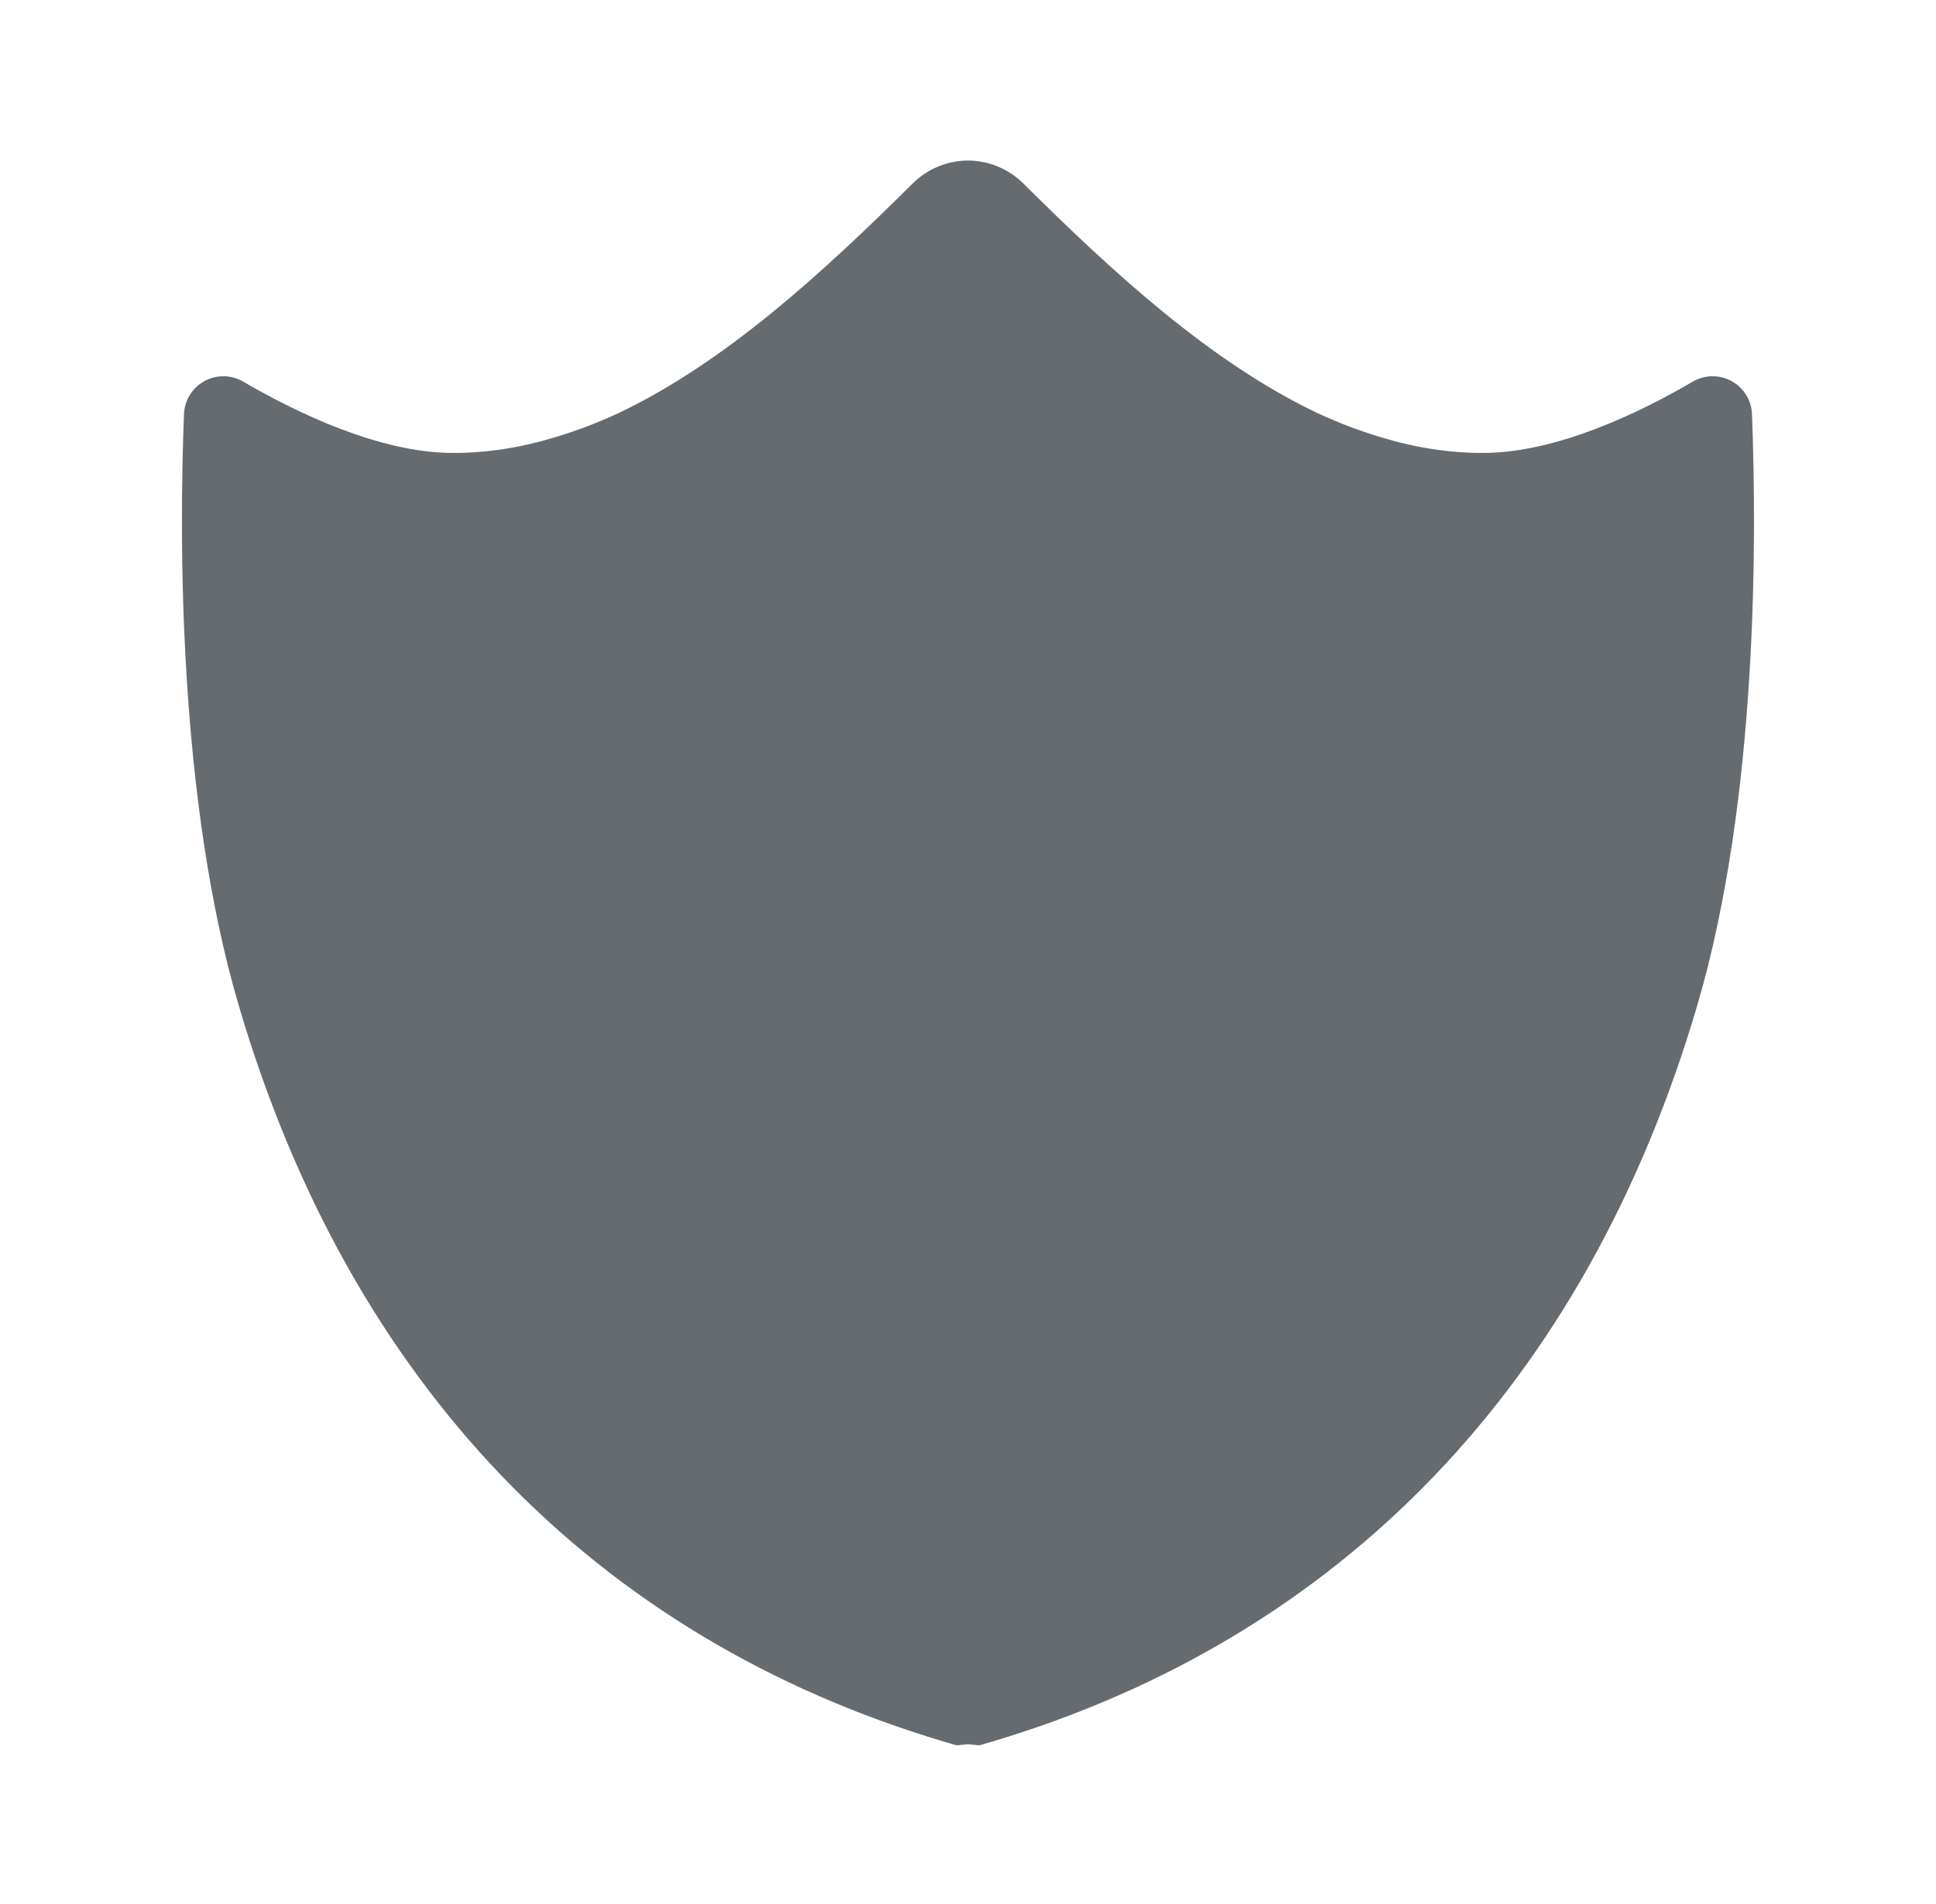 <?xml version="1.0" encoding="UTF-8"?>
<svg xmlns="http://www.w3.org/2000/svg" width="61" height="60" viewBox="0 0 61 60" fill="none">
  <path d="M55.202 13.058C55.196 12.843 55.133 12.633 55.021 12.45C54.908 12.266 54.75 12.115 54.562 12.011C54.373 11.907 54.161 11.854 53.946 11.857C53.731 11.86 53.52 11.919 53.335 12.028C51.655 13.008 49.04 14.273 46.727 14.273C45.677 14.276 44.603 14.111 43.505 13.778C42.814 13.569 42.139 13.311 41.485 13.005C38.14 11.408 35.067 8.588 32.245 5.783C31.78 5.322 31.154 5.062 30.5 5.058C29.846 5.062 29.219 5.322 28.755 5.783C25.932 8.588 22.86 11.408 19.515 13.005C18.862 13.311 18.185 13.569 17.495 13.778C16.395 14.111 15.321 14.276 14.272 14.273C11.96 14.273 9.345 13.005 7.665 12.028C7.479 11.919 7.269 11.86 7.054 11.857C6.839 11.854 6.626 11.907 6.438 12.011C6.25 12.115 6.091 12.266 5.979 12.45C5.867 12.633 5.804 12.843 5.797 13.058C5.645 16.903 5.605 25.158 7.517 31.668C11.015 43.575 18.717 51.608 29.792 54.898L30.142 55L30.492 54.965H30.5L30.857 55L31.207 54.898C42.282 51.608 49.985 43.575 53.482 31.668C55.395 25.158 55.352 16.903 55.202 13.058Z" fill="#666B70"></path>
</svg>
